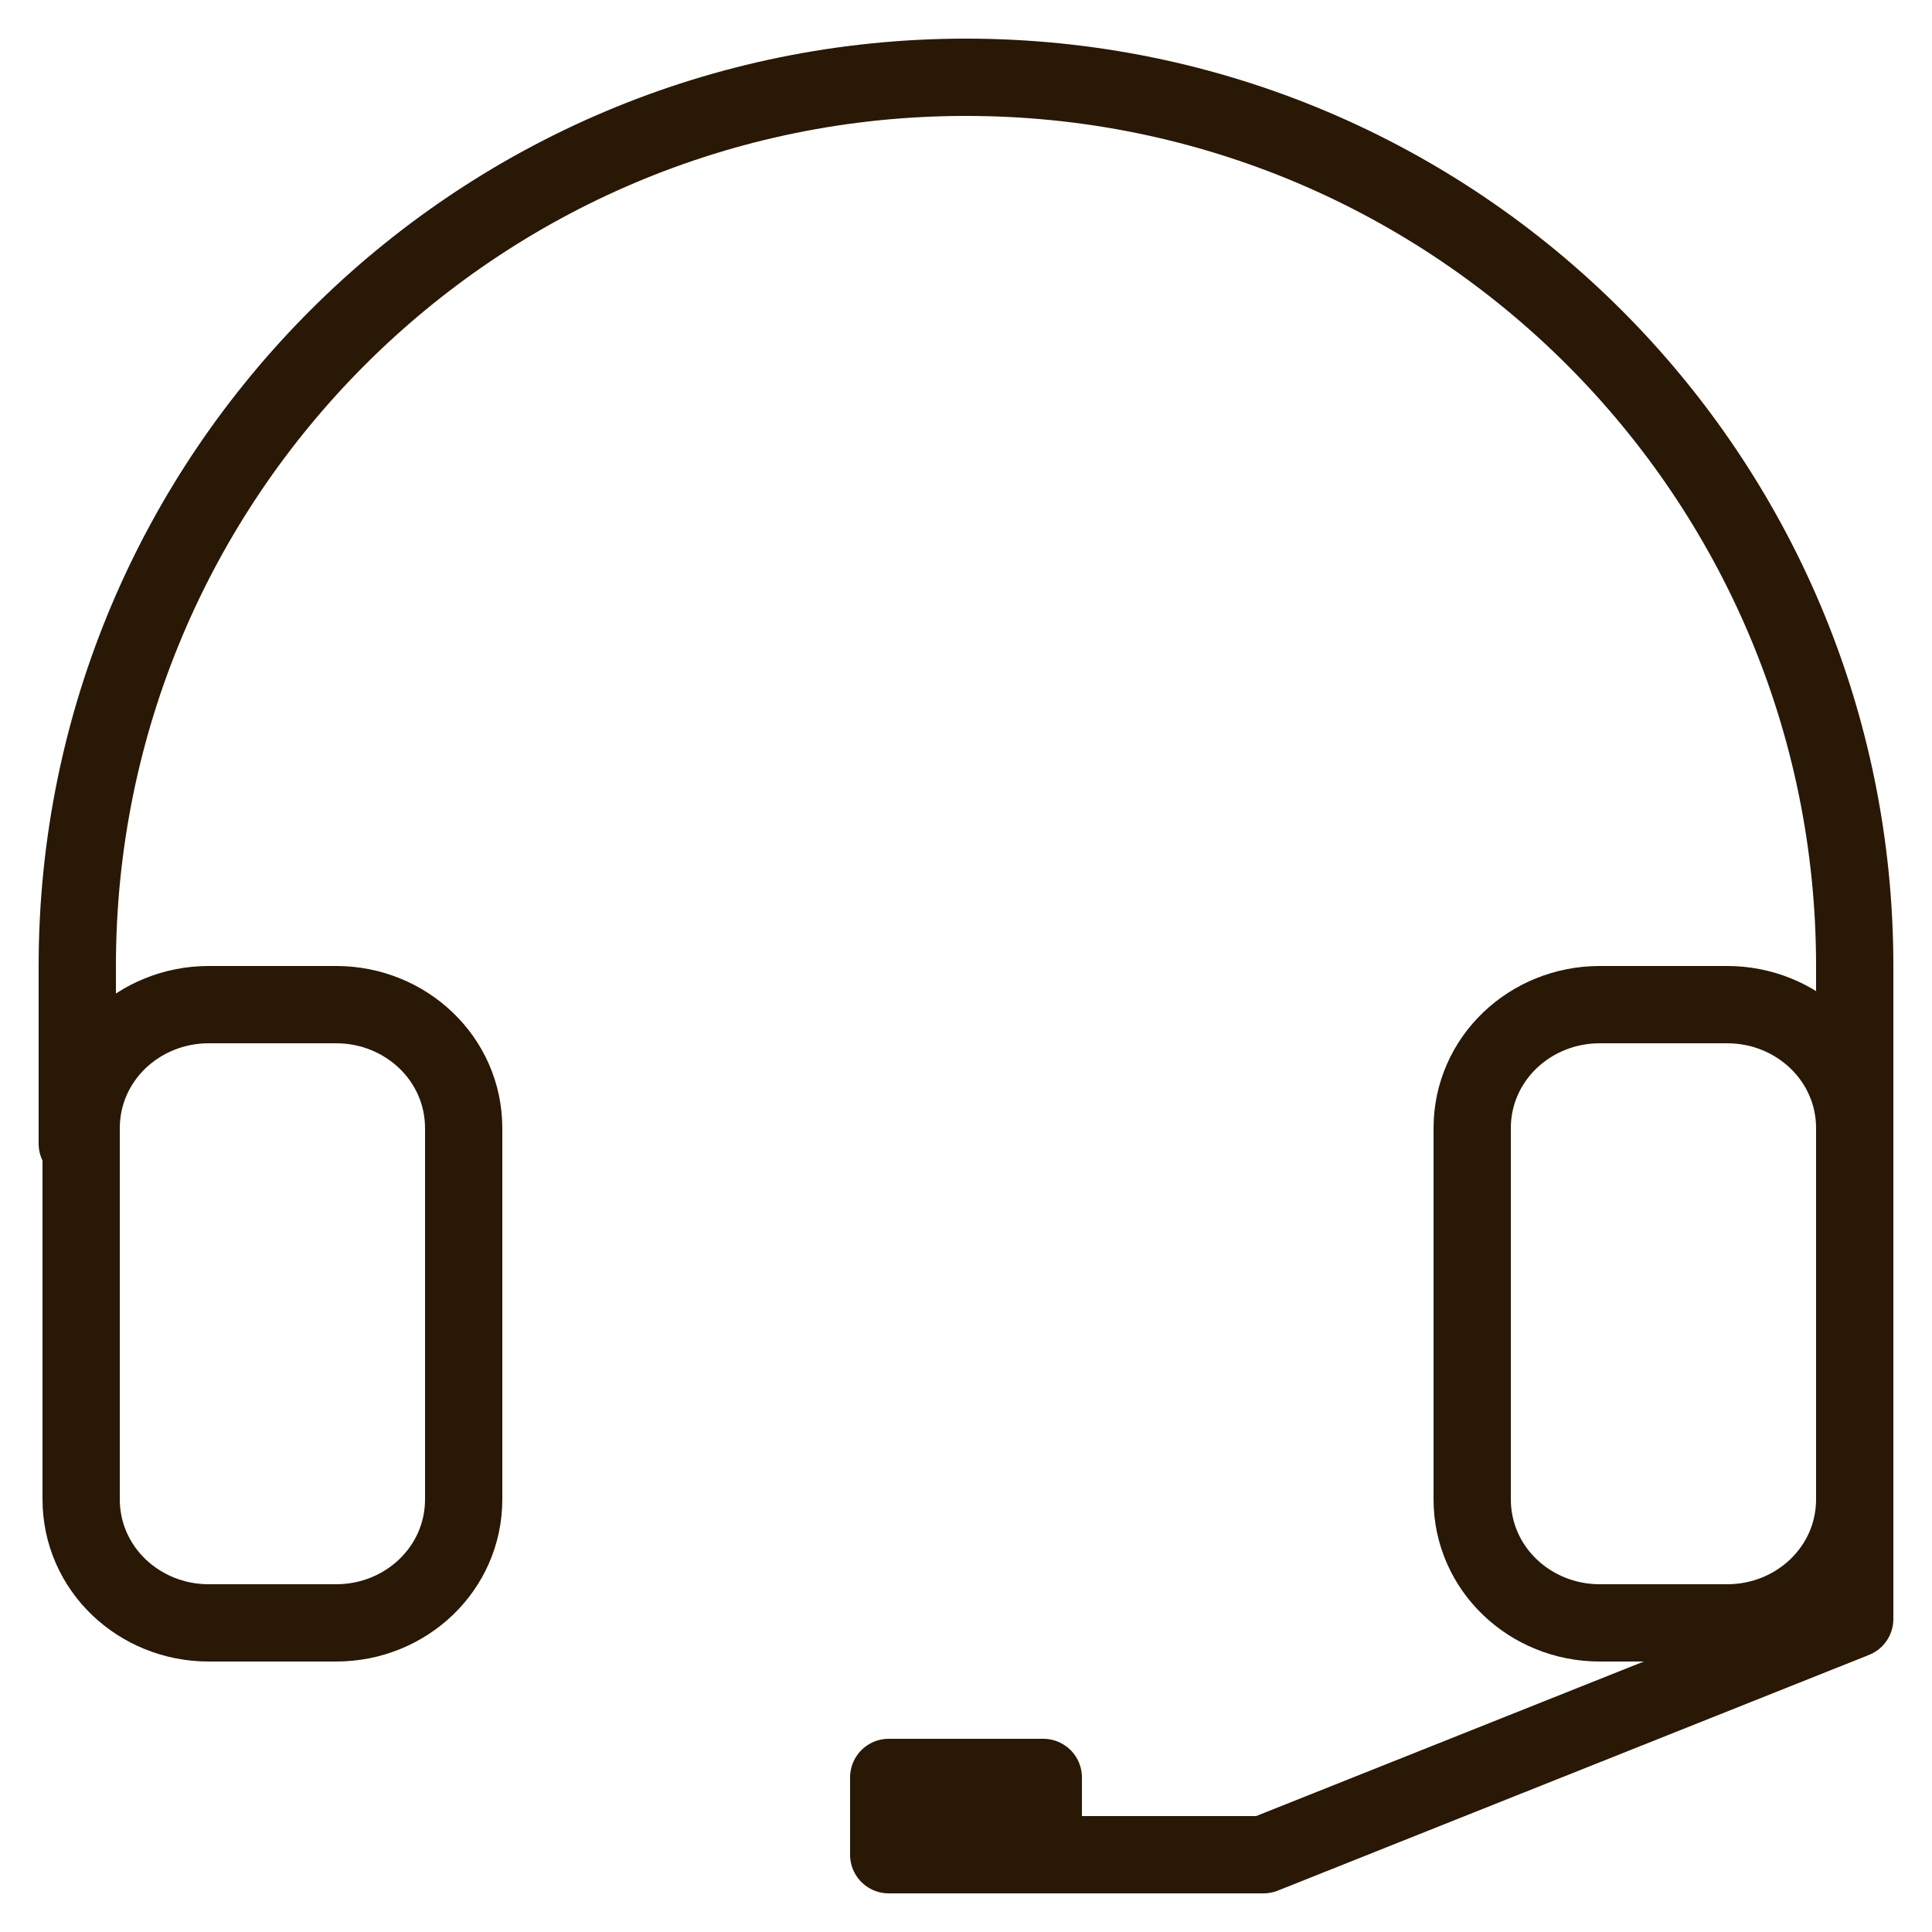 <?xml version="1.0" encoding="UTF-8"?>
<svg xmlns="http://www.w3.org/2000/svg" version="1.1" viewBox="0 0 50 50">
  <defs>
    <style>
      .cls-1 {
        fill: none;
        stroke: #281805;
        stroke-linecap: round;
        stroke-linejoin: round;
        stroke-width: 2px;
      }
    </style>
  </defs>
  <!-- Generator: Adobe Illustrator 28.7.1, SVG Export Plug-In . SVG Version: 1.2.0 Build 142)  -->
  <g>
    <g id="Layer_1">
      <g id="Layer_1-2" data-name="Layer_1">
        <g>
          <path class="cls-1" d="M12,38.8c0,1.8-1.5,3.2-3.3,3.2h-3.3c-1.8,0-3.3-1.4-3.3-3.2v-9.6c0-1.8,1.5-3.2,3.3-3.2h3.3c1.8,0,3.3,1.4,3.3,3.2v9.6Z"/>
          <path class="cls-1" d="M48,38.8c0,1.8-1.5,3.2-3.3,3.2h-3.3c-1.8,0-3.3-1.4-3.3-3.2v-9.6c0-1.8,1.5-3.2,3.3-3.2h3.3c1.8,0,3.3,1.4,3.3,3.2v9.6Z"/>
          <path class="cls-1" d="M2,29.6v-4.6C2,12.3,12.3,2,25,2s23,10.3,23,23v4.6"/>
        </g>
        <rect class="cls-1" x="23" y="46" width="4" height="2"/>
        <polyline class="cls-1" points="48 26.5 48 41.9 32.7 48 26.5 48"/>
      </g>
    </g>
  </g>
</svg>